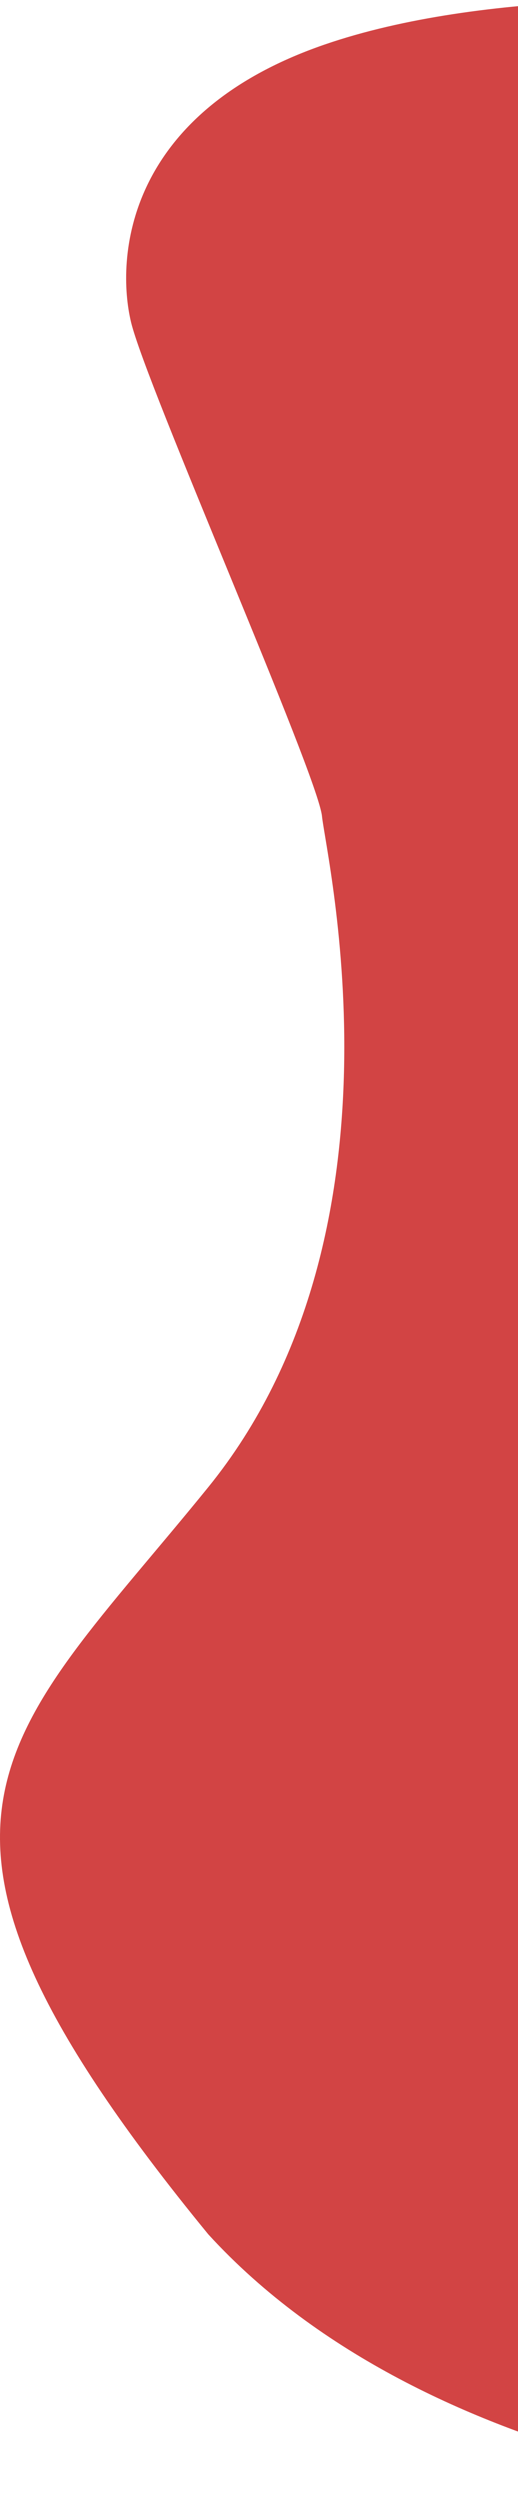 <svg width="287" height="1385" viewBox="0 0 287 1385" fill="none" xmlns="http://www.w3.org/2000/svg"><path d="M179.588 24.771C268.048 -5.793 393.209 -1.76 444.732 4.077L459 1385C459 1385 239.037 1373.06 115.382 1237.75C-73.667 1006.94 1.239 964.753 115.382 823.875C229.525 682.997 180.777 475.262 178.399 452.18C176.021 429.098 80.902 213.403 72.579 178.383C64.256 143.362 69.012 62.975 179.588 24.771Z" fill="#CD3030" fill-opacity="0.9"/></svg>